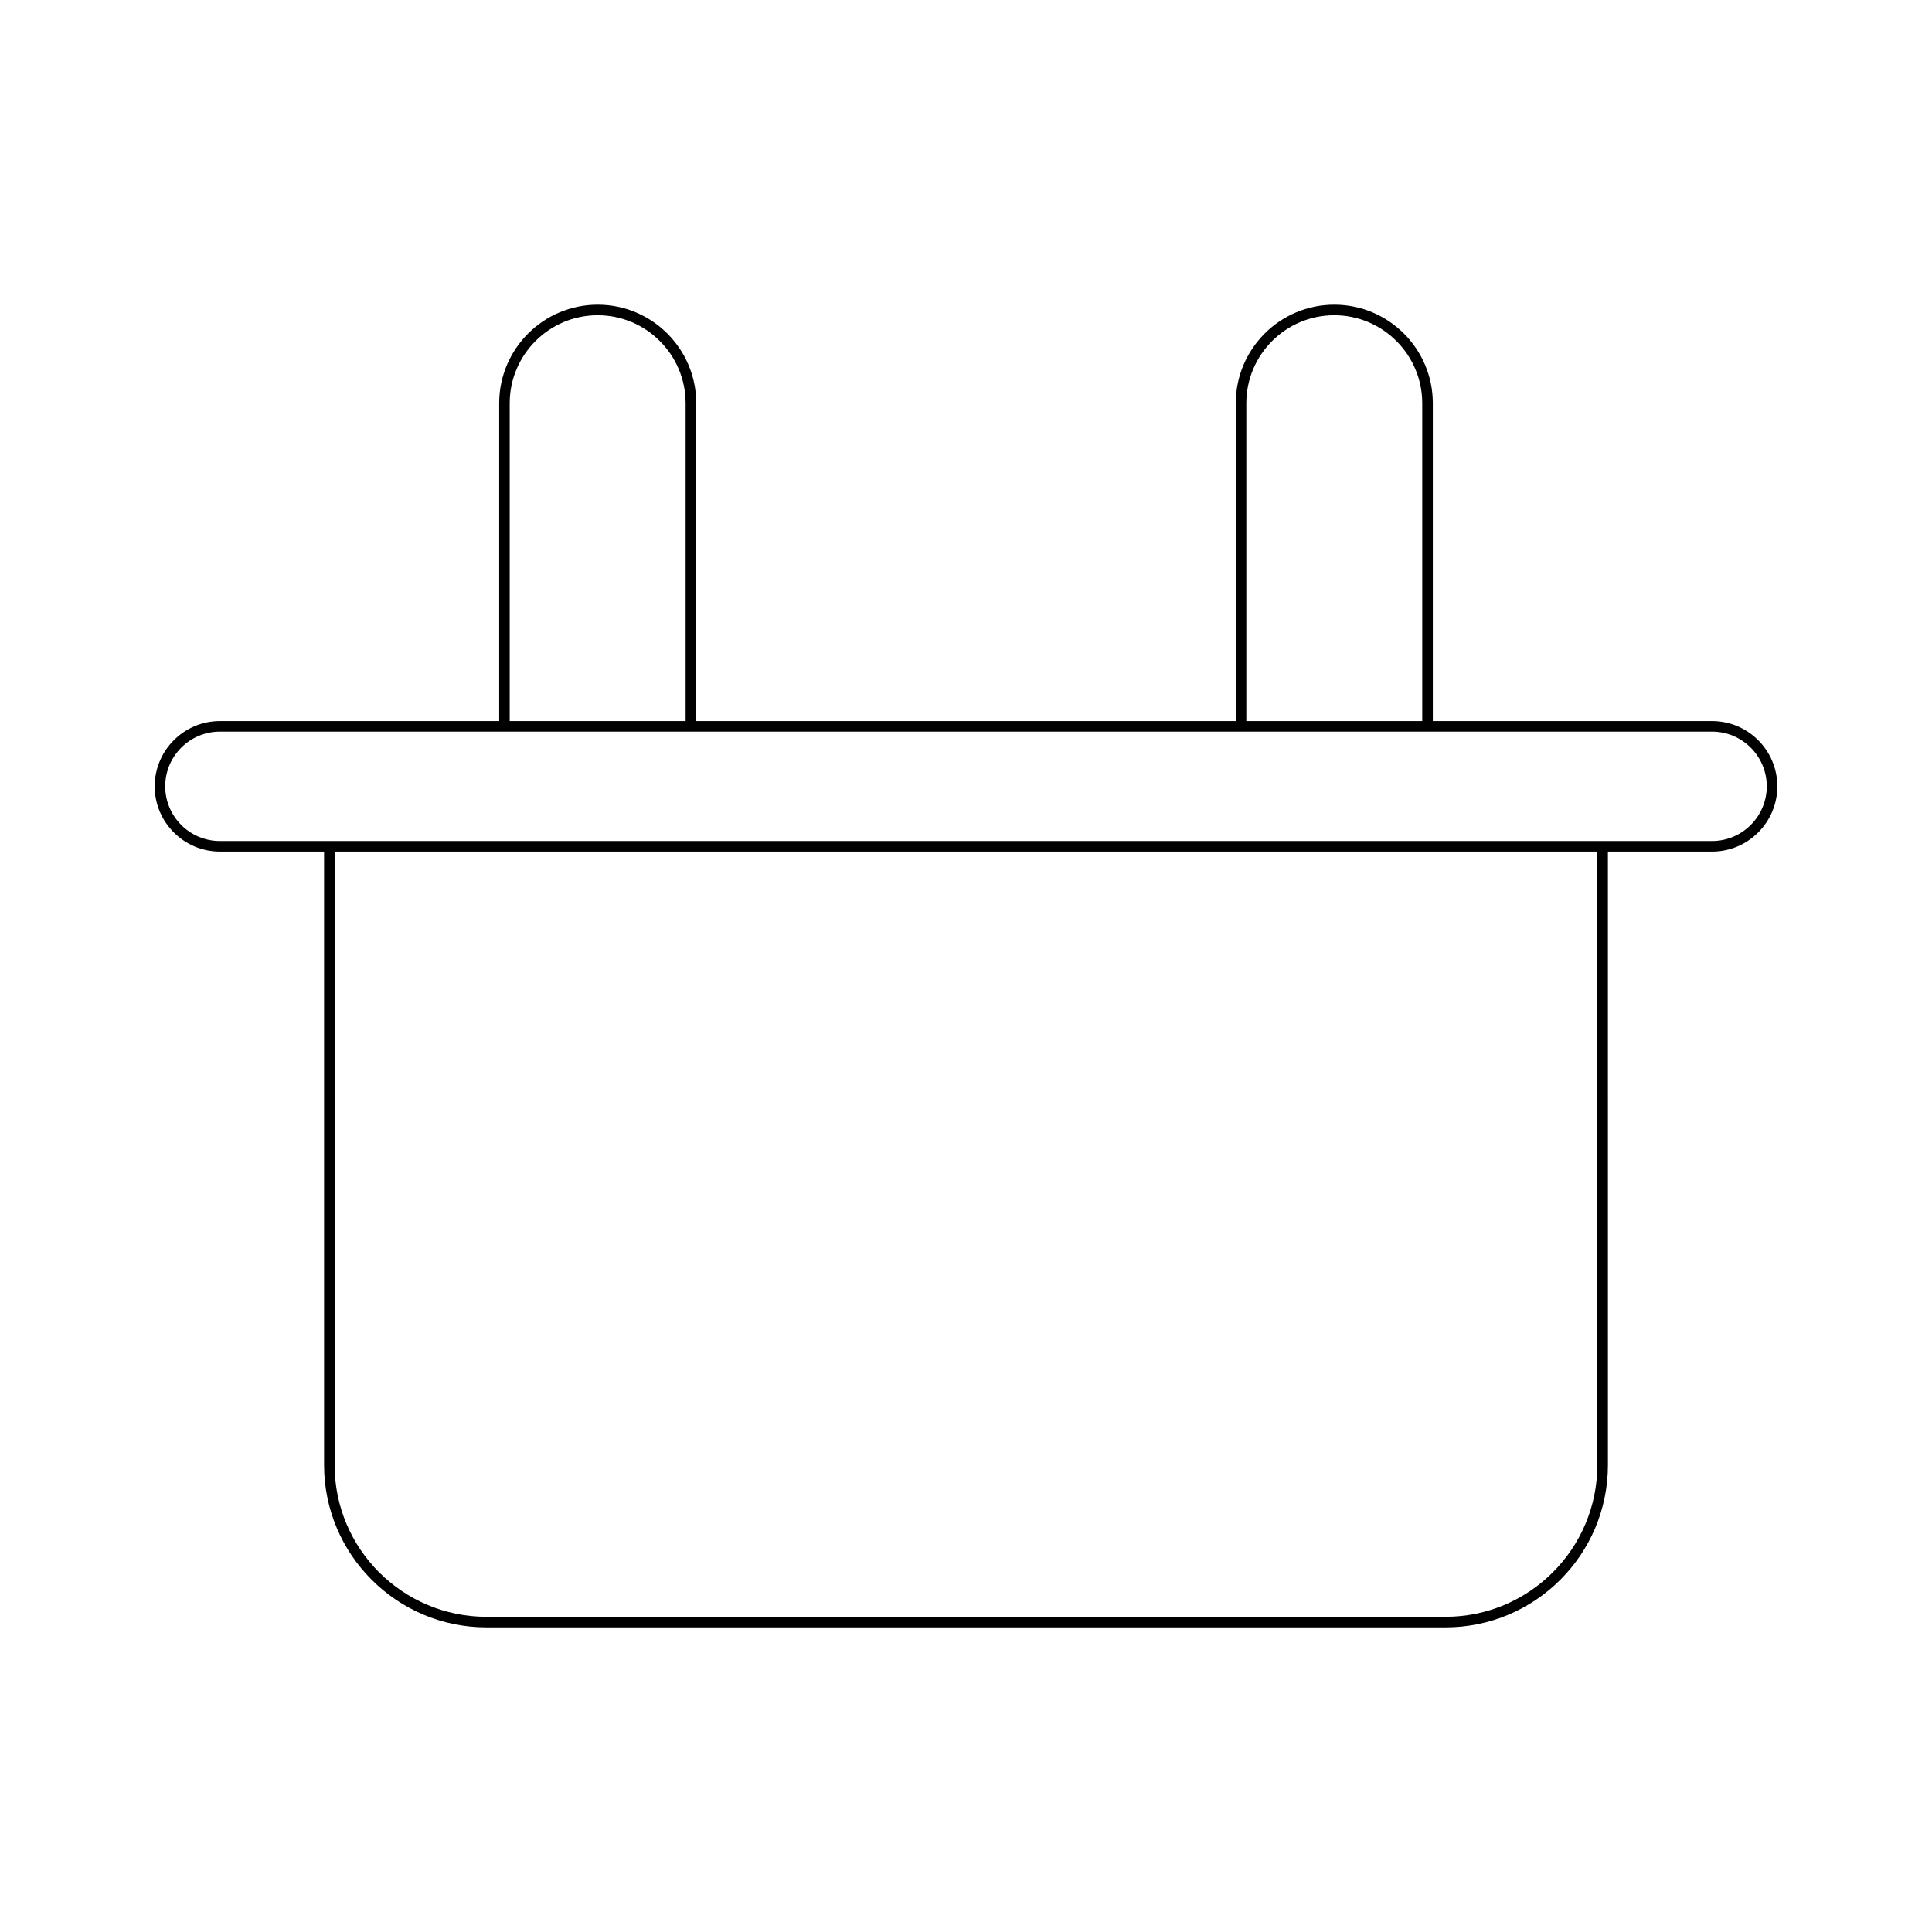 <?xml version="1.0" encoding="UTF-8"?>
<!-- Uploaded to: SVG Repo, www.svgrepo.com, Generator: SVG Repo Mixer Tools -->
<svg fill="#000000" width="800px" height="800px" version="1.1" viewBox="144 144 512 512" xmlns="http://www.w3.org/2000/svg">
 <path d="m202.28 369.68h27.605v162.57c0 23.719 19.297 43.016 43.016 43.016h254.2c23.719 0 43.016-19.297 43.016-43.016l-0.004-162.57h27.605c9.535 0 17.293-7.758 17.293-17.293 0-9.535-7.758-17.297-17.293-17.297h-74.004v-84.23c0-14.398-11.711-26.113-26.113-26.113-14.398 0-26.109 11.711-26.109 26.113v84.23h-142.98v-84.23c0-14.398-11.711-26.113-26.109-26.113-14.398 0-26.113 11.711-26.113 26.113v84.23h-74c-9.535 0-17.293 7.762-17.293 17.297-0.004 9.535 7.754 17.293 17.293 17.293zm365.03 162.57c0 22.176-18.039 40.215-40.215 40.215h-254.2c-22.176 0-40.215-18.039-40.215-40.215l-0.004-162.57h334.62zm-93.023-281.39c0-12.855 10.457-23.312 23.309-23.312 12.855 0 23.312 10.457 23.312 23.312v84.23h-46.621zm-195.21 0c0-12.855 10.457-23.312 23.312-23.312 12.852 0 23.309 10.457 23.309 23.312v84.23h-46.621zm-76.801 87.027h395.44c7.992 0 14.496 6.504 14.496 14.496 0 7.992-6.504 14.496-14.496 14.496h-395.44c-7.992 0-14.496-6.504-14.496-14.496 0-7.992 6.504-14.496 14.496-14.496z"/>
</svg>